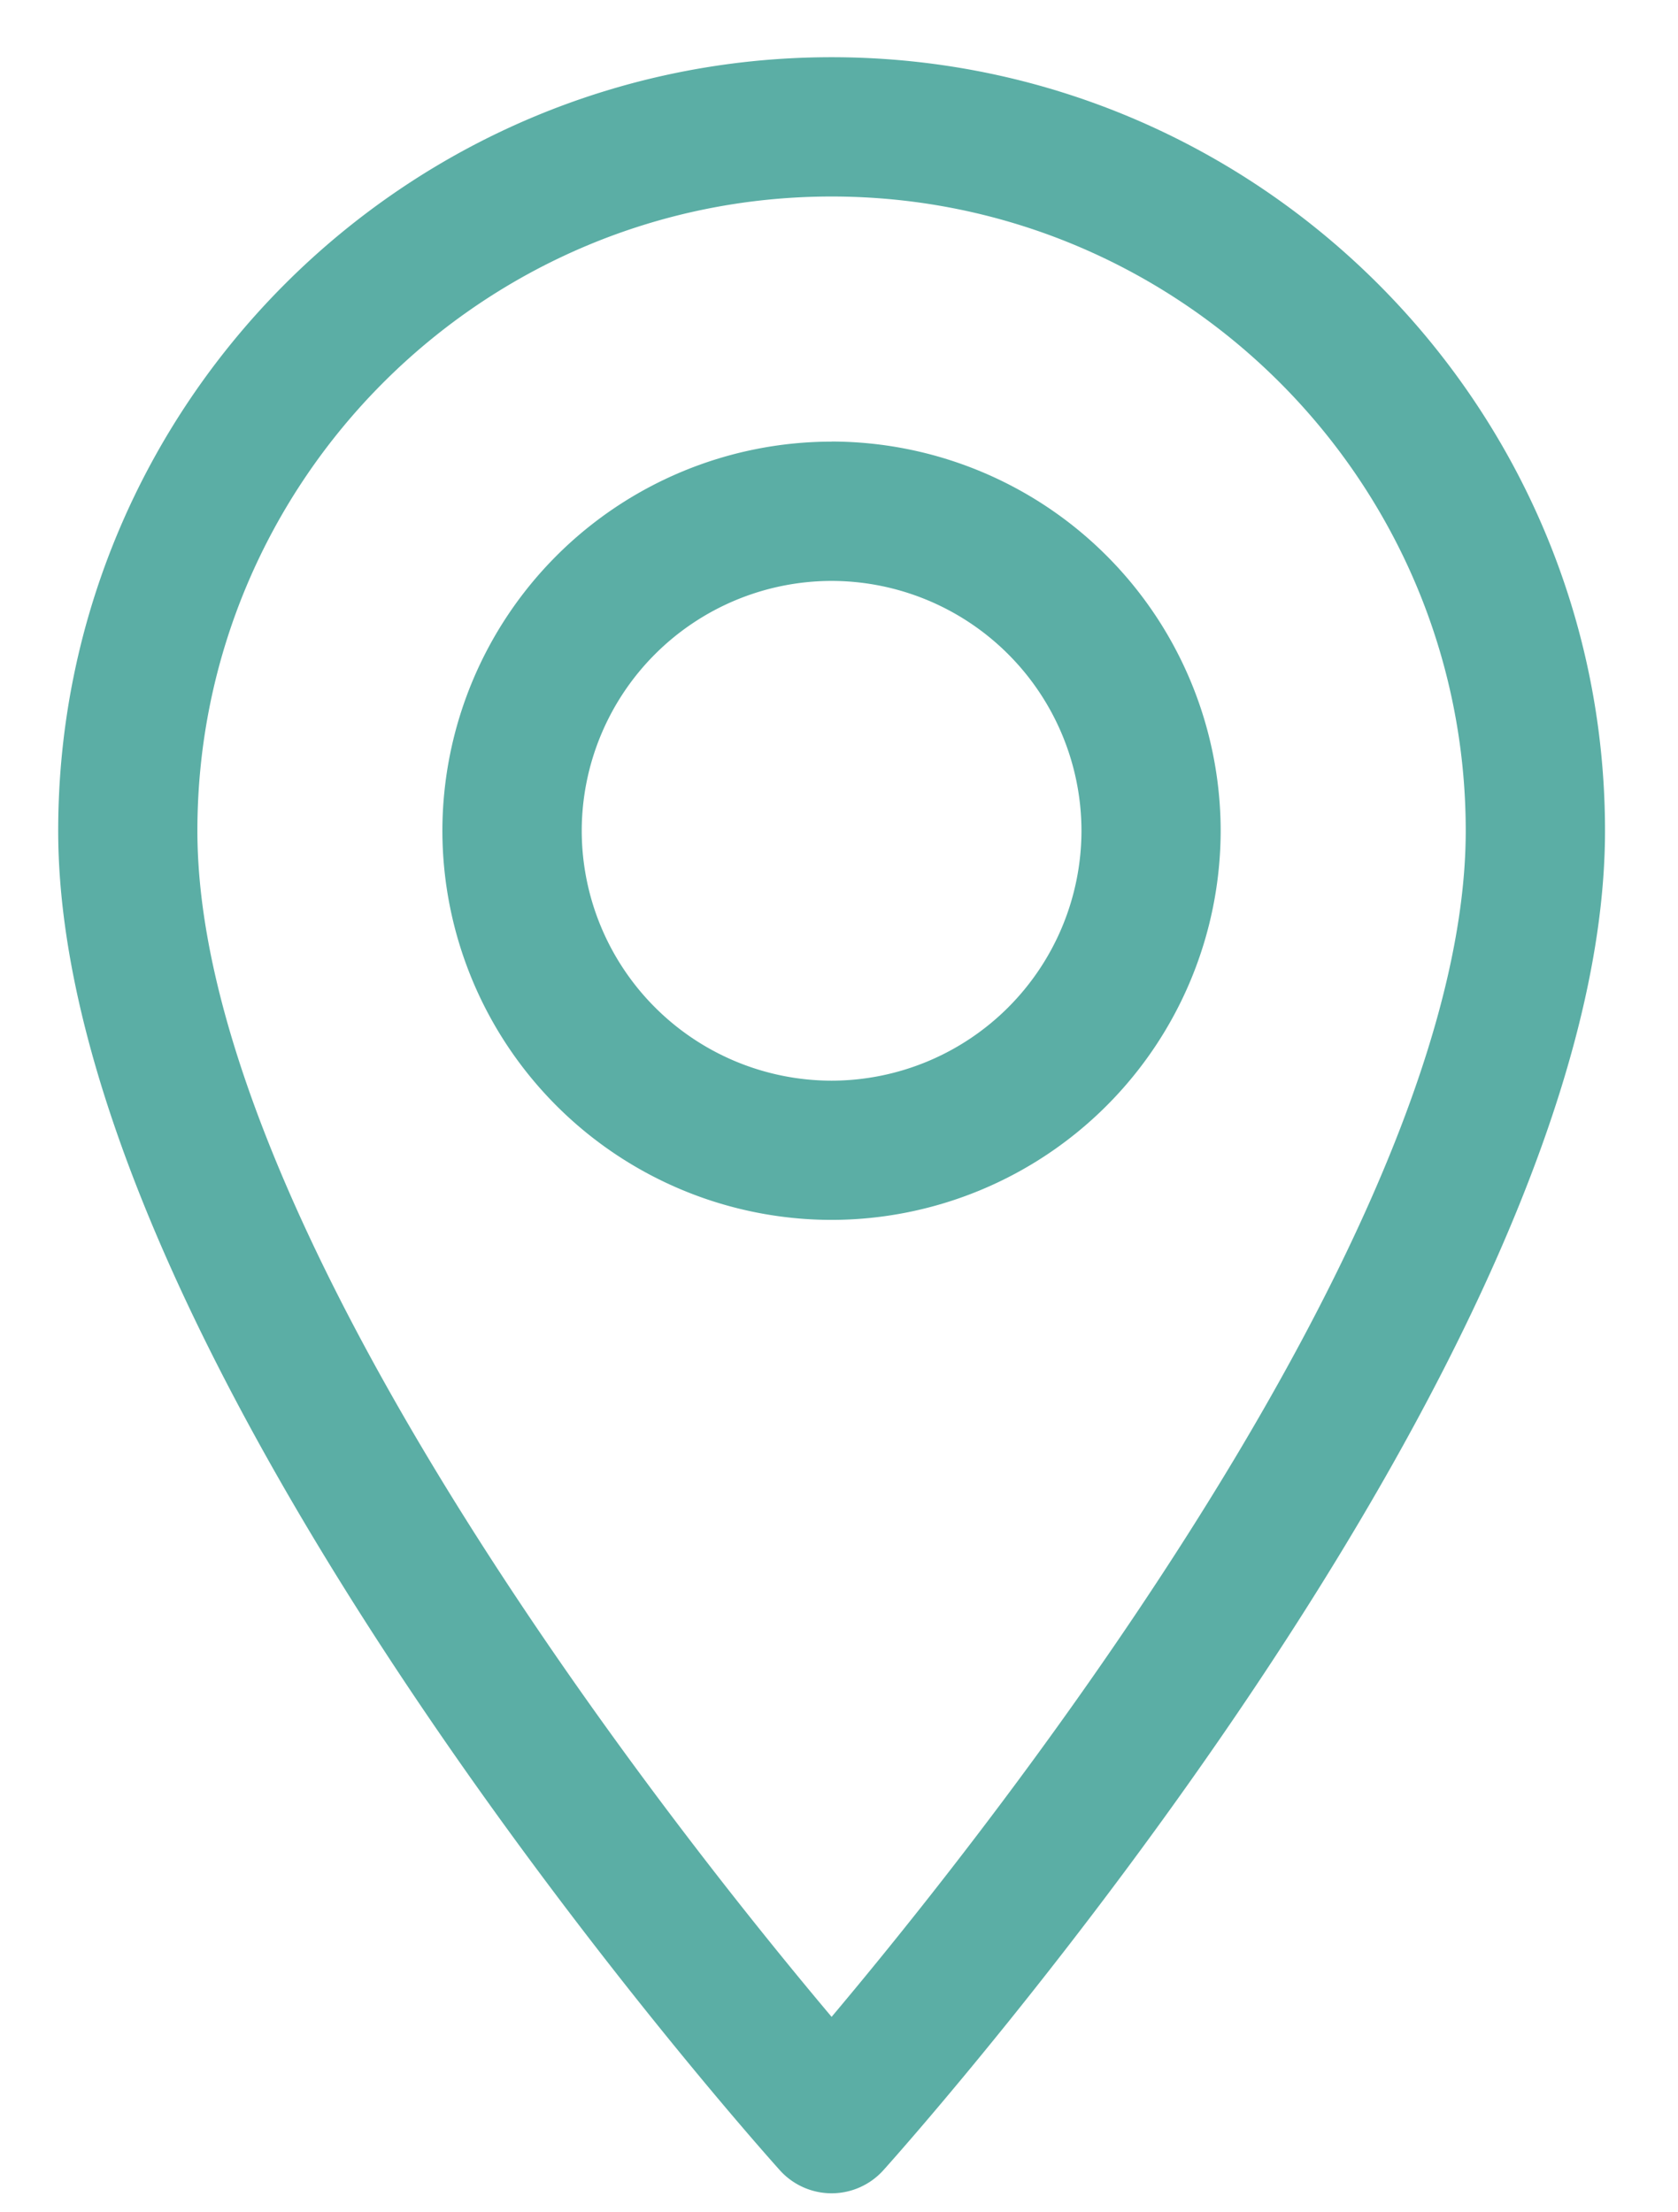 <svg width="22" height="29" viewBox="0 0 22 29" xmlns="http://www.w3.org/2000/svg"><g fill="#5BAEA5" fill-rule="nonzero"><path d="M10.903.75C5.31.75.763 5.299.763 10.89c0 6.94 9.074 17.127 9.46 17.557a.913.913 0 001.36 0c.386-.43 9.46-10.617 9.46-17.557C21.043 5.3 16.494.75 10.903.75zm0 25.688C7.849 22.81 2.588 15.653 2.588 10.891c0-4.585 3.73-8.315 8.315-8.315 4.584 0 8.314 3.73 8.314 8.315 0 4.762-5.26 11.918-8.314 15.547z"/><path d="M10.903 5.789A5.108 5.108 0 005.8 10.89a5.108 5.108 0 005.102 5.101 5.108 5.108 0 005.102-5.101 5.108 5.108 0 00-5.102-5.102zm0 8.377a3.28 3.28 0 01-3.276-3.275 3.28 3.28 0 013.276-3.276 3.28 3.28 0 013.276 3.276 3.28 3.28 0 01-3.276 3.275z"/></g></svg>